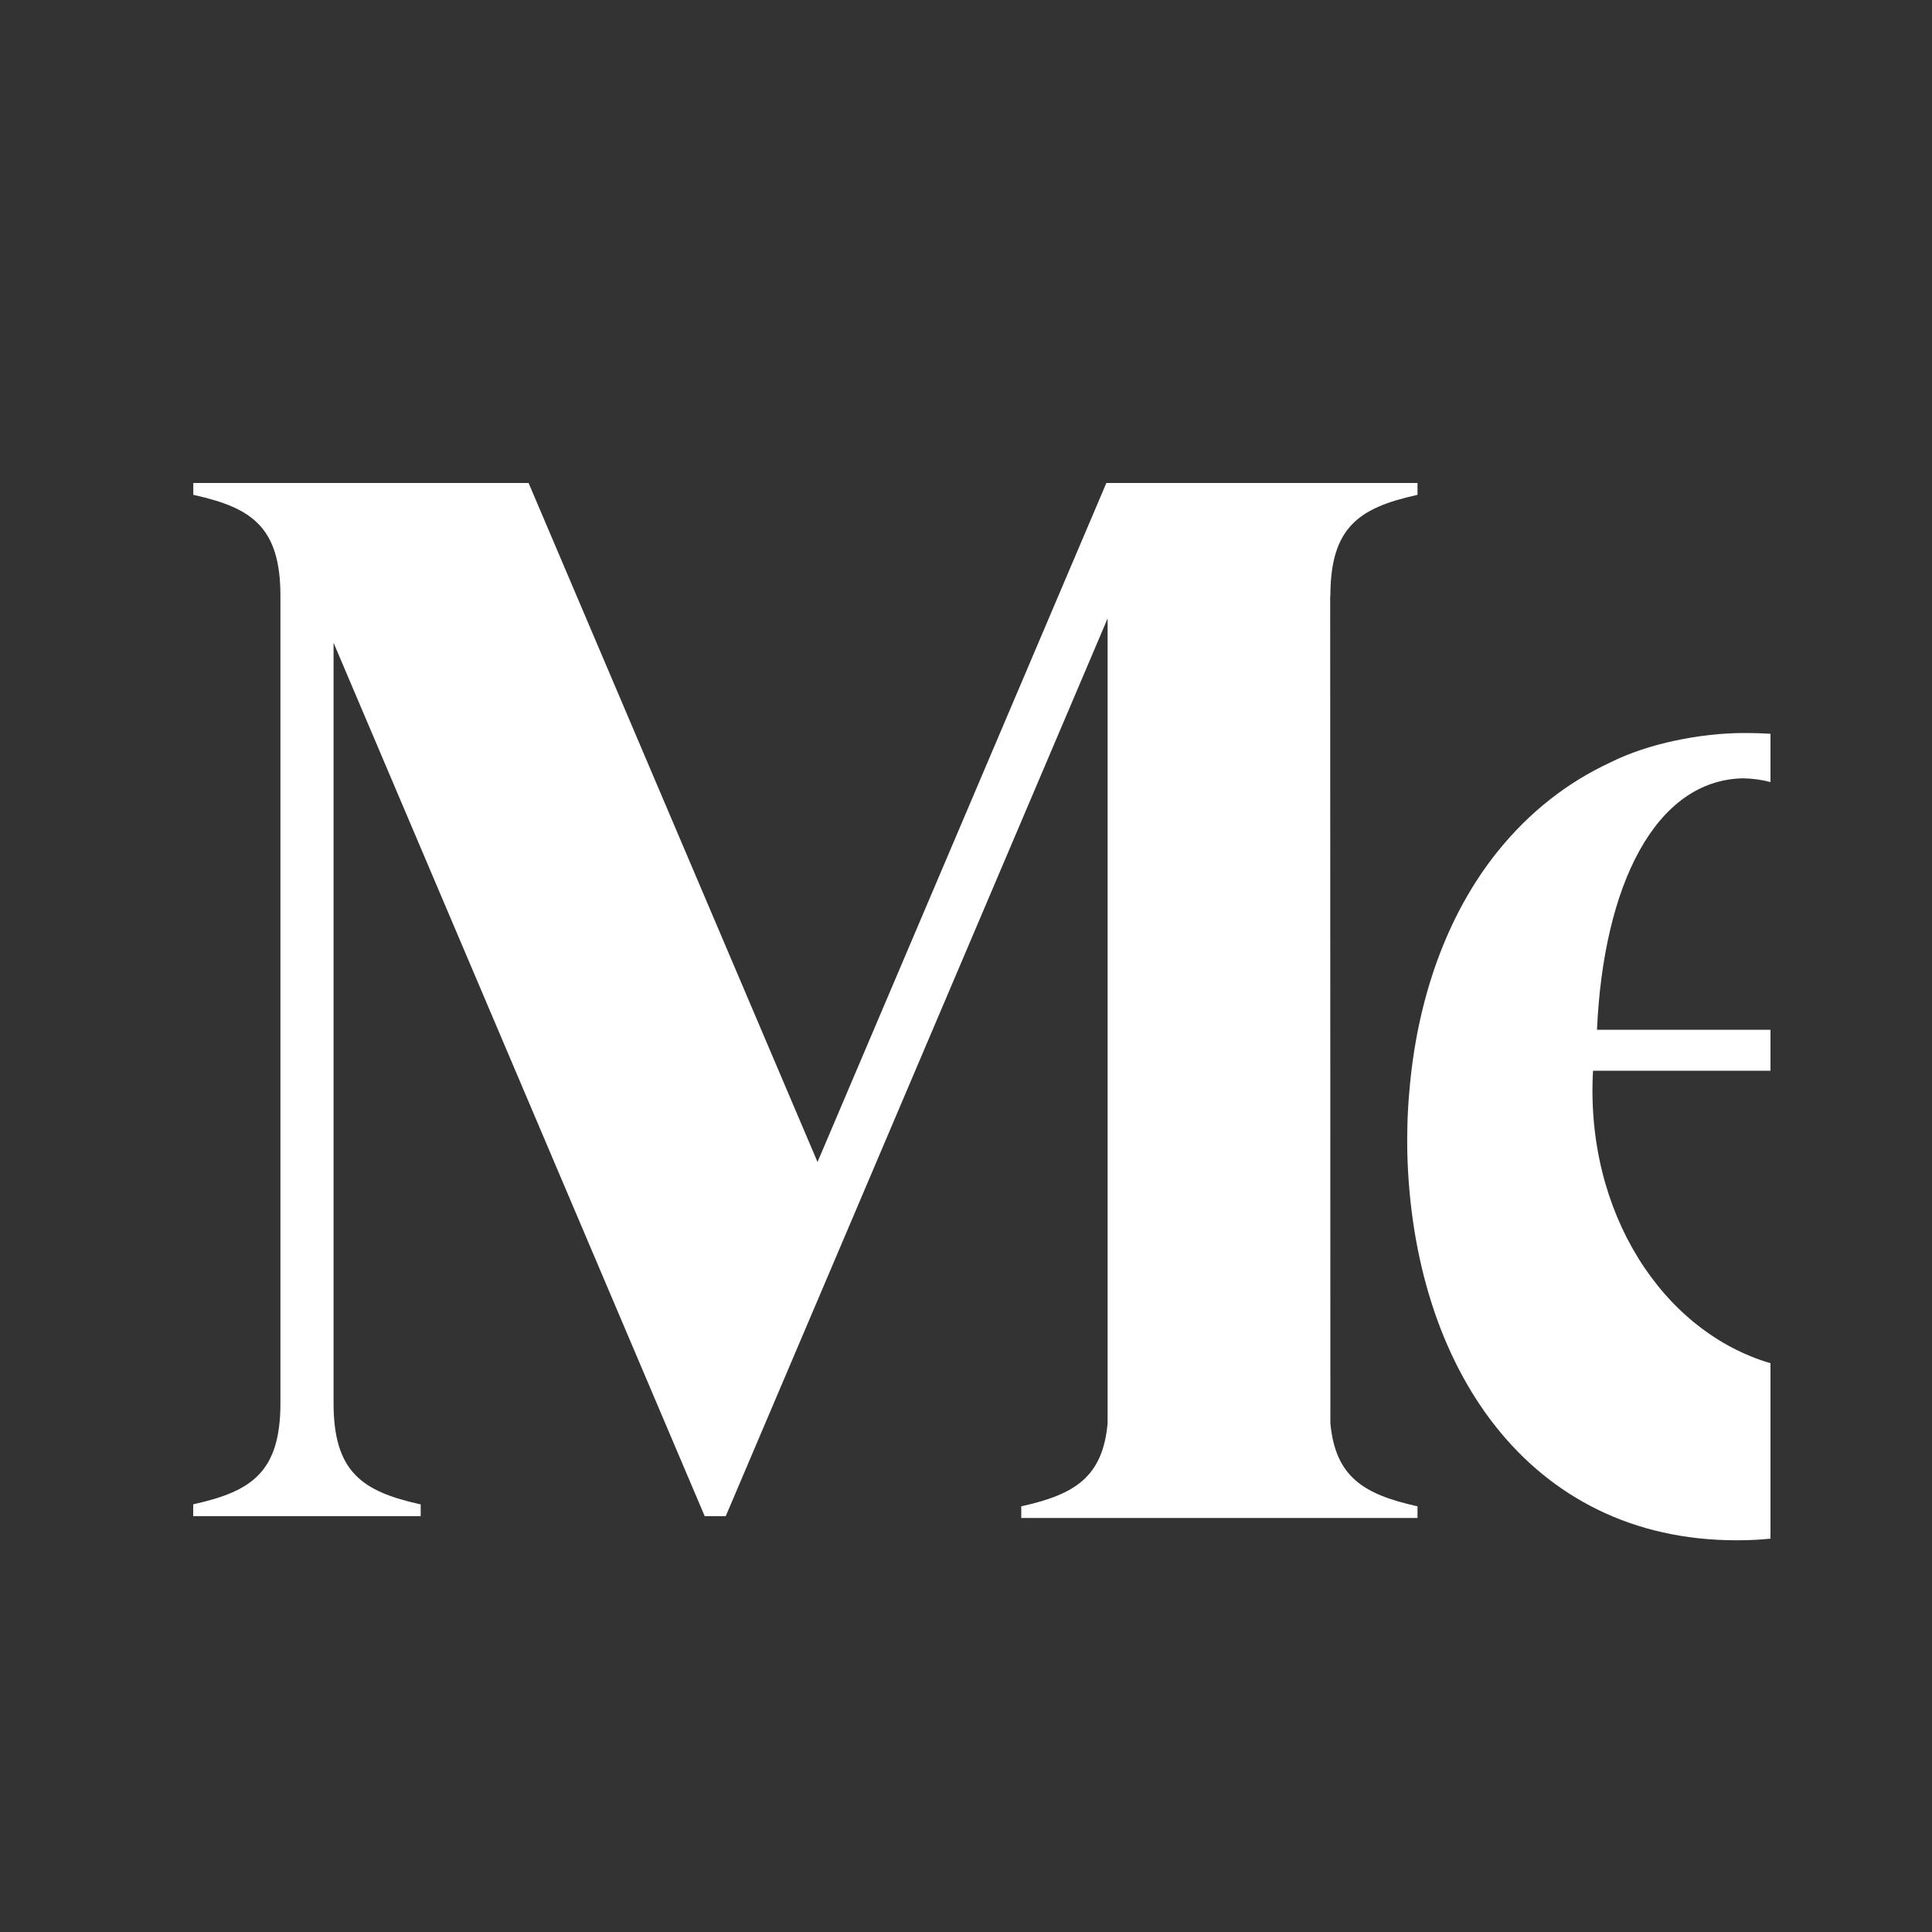 <svg width="20" height="20" viewBox="0 0 20 20" fill="none" xmlns="http://www.w3.org/2000/svg">
<rect x="0" y="0" width="20" height="20" fill="#333333" stroke="none"/>
<g clip-path="url(#clip0_9476_4214)">
<path d="M18.328 14.112V15.928C18.214 15.94 18.097 15.945 17.977 15.945C15.829 15.945 14.62 14.157 14.568 11.919C14.567 11.832 14.567 11.746 14.569 11.661C14.57 11.607 14.572 11.555 14.575 11.502C14.577 11.473 14.578 11.447 14.58 11.417C14.582 11.387 14.584 11.358 14.587 11.328C14.664 10.34 14.982 9.461 15.507 8.81C15.833 8.406 16.225 8.099 16.67 7.893C17.06 7.696 17.609 7.588 18.056 7.588H18.075C18.16 7.588 18.244 7.591 18.328 7.596V8.096C18.239 8.072 18.144 8.059 18.043 8.057C17.138 8.076 16.599 9.159 16.532 10.66H18.328V11.084H16.492L16.491 11.084C16.408 12.547 17.209 13.783 18.328 14.112ZM14.659 5.126L14.674 5.122V5H11.453L8.463 12.029L5.472 5H2.001V5.122L2.017 5.126C2.605 5.258 2.903 5.456 2.903 6.17V14.525C2.903 15.239 2.603 15.437 2.016 15.569L2 15.573V15.695H4.355V15.573L4.339 15.57C3.751 15.437 3.453 15.239 3.453 14.525V6.654L7.295 15.695H7.513L11.466 6.402V14.732C11.416 15.295 11.12 15.469 10.588 15.59L10.572 15.593V15.714H14.674V15.593L14.659 15.59C14.126 15.469 13.823 15.295 13.772 14.732L13.77 6.17H13.772C13.772 5.456 14.071 5.258 14.659 5.126Z" fill="white"/>
</g>
<defs>
<clipPath id="clip0_9476_4214">
<rect width="20" height="20" fill="white"/>
</clipPath>
</defs>
</svg>
